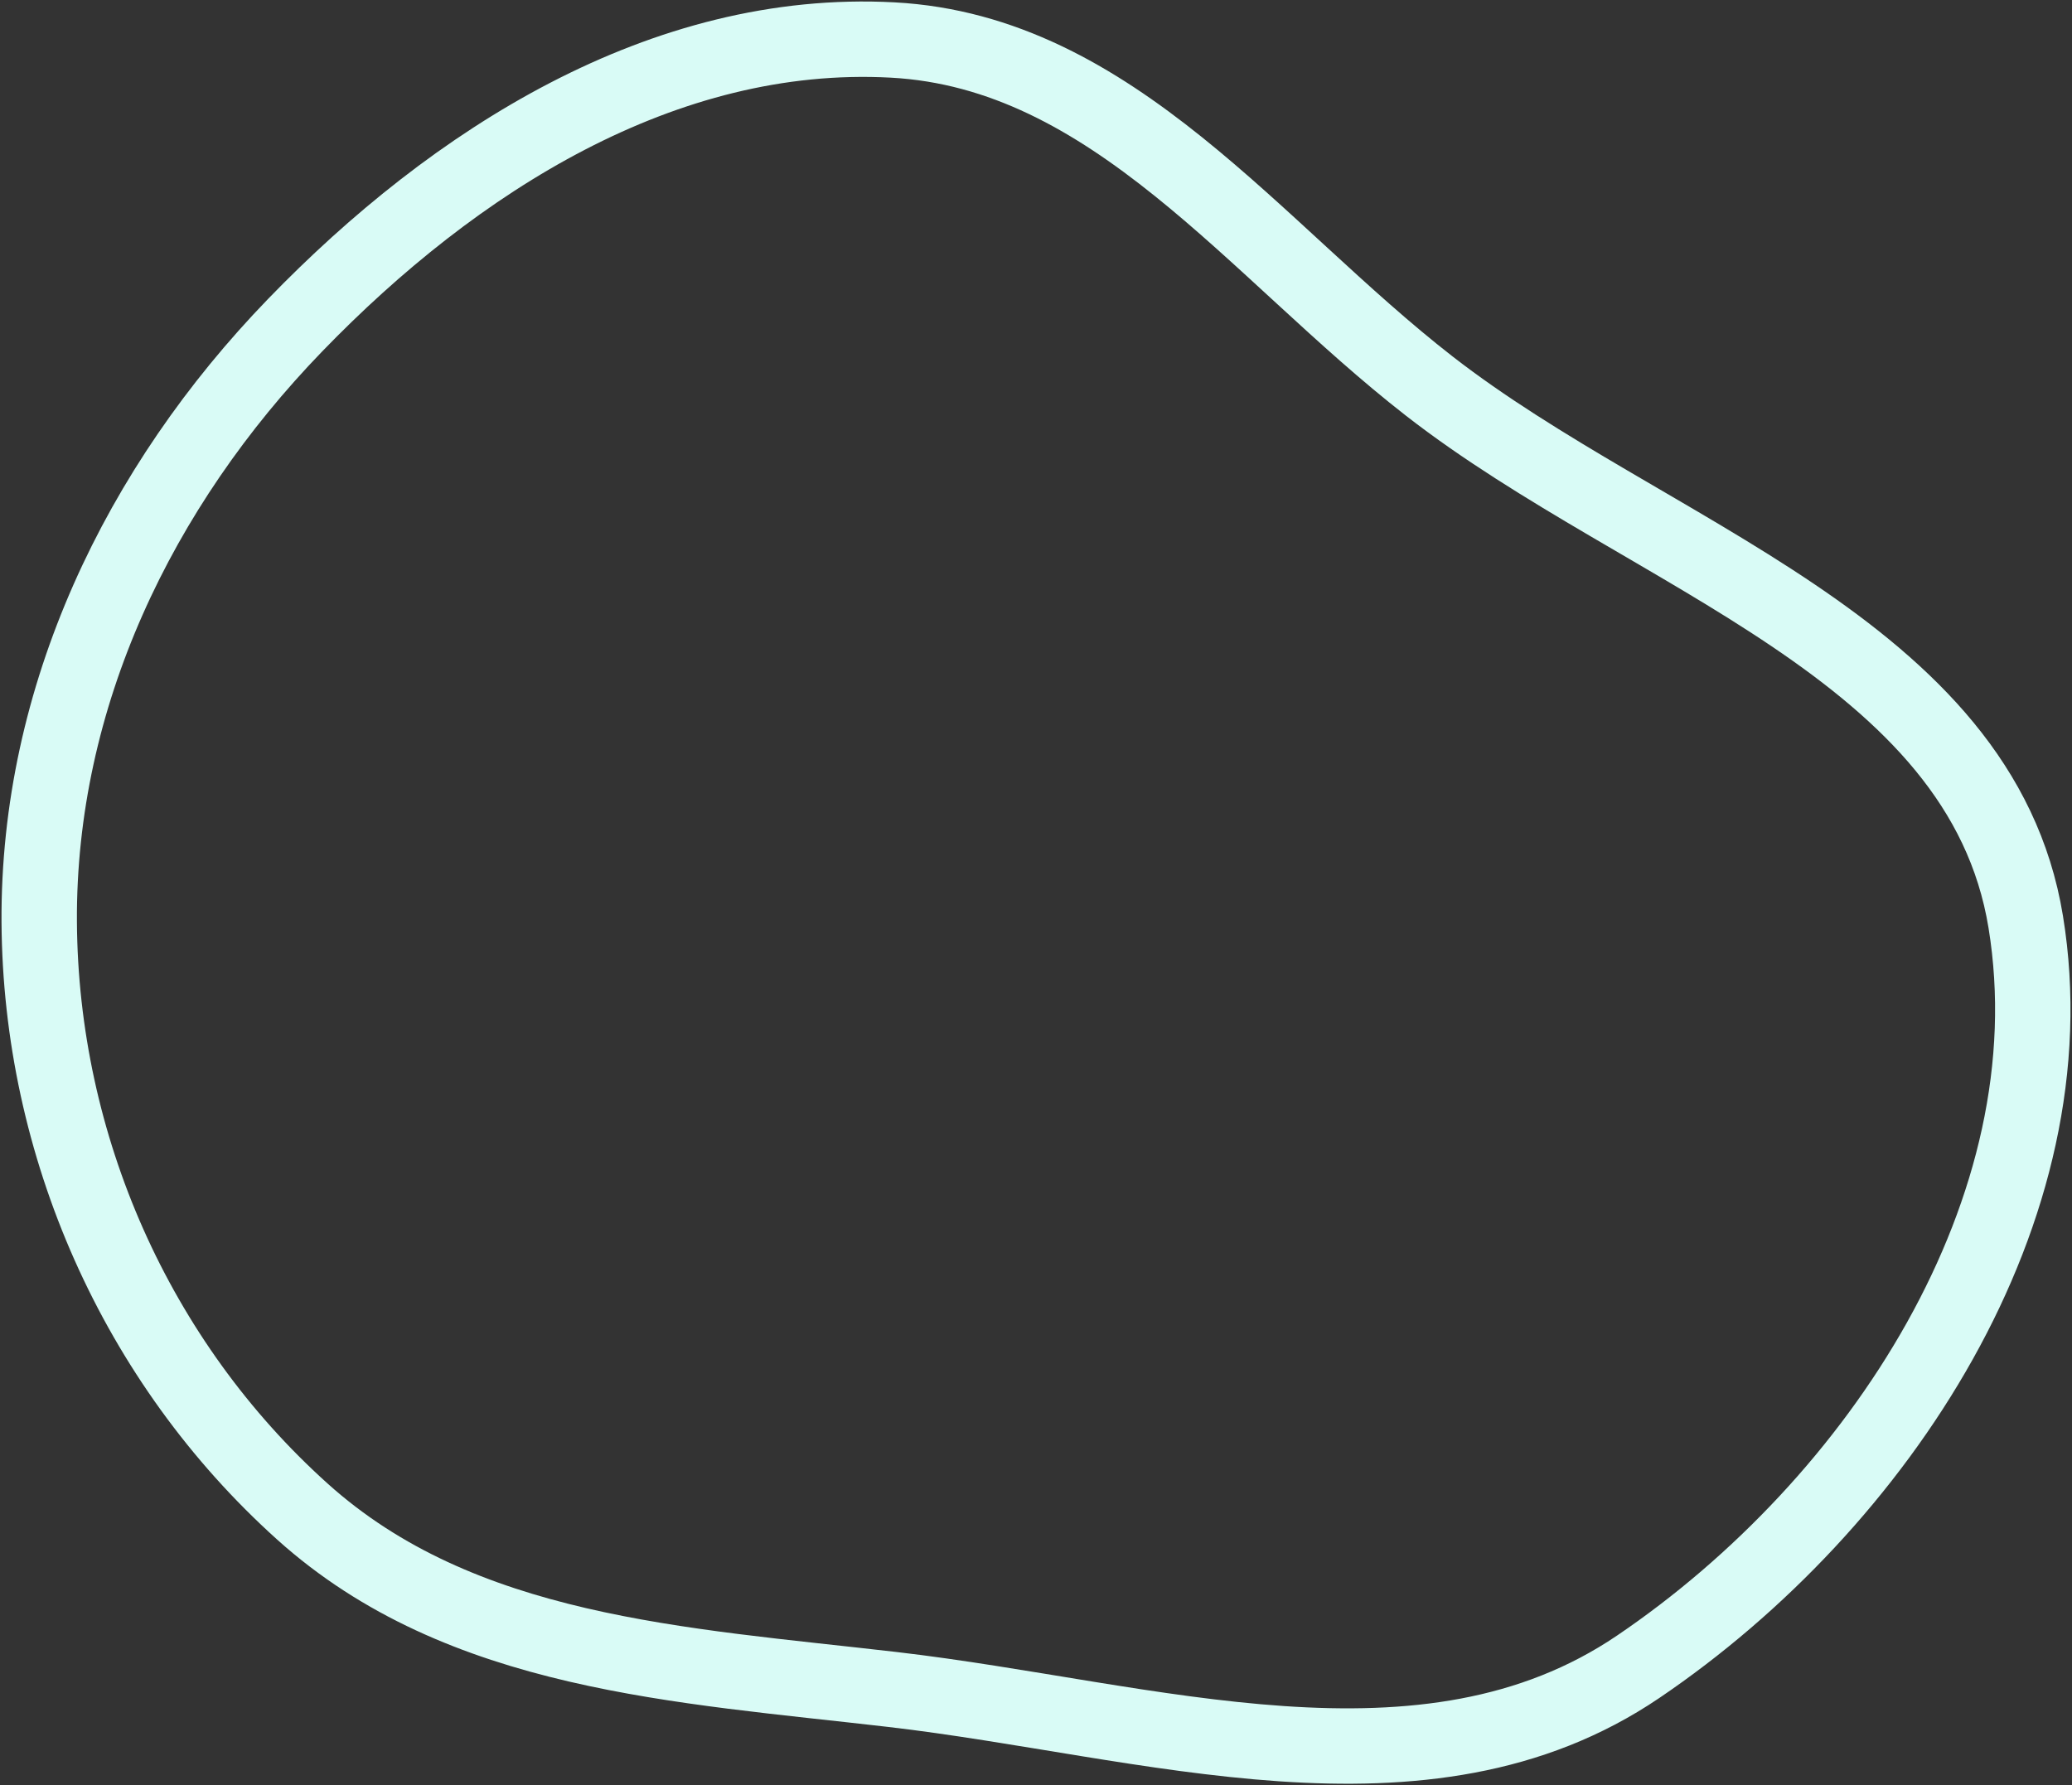 <?xml version="1.0" encoding="UTF-8"?> <svg xmlns="http://www.w3.org/2000/svg" width="687" height="592" viewBox="0 0 687 592" fill="none"><rect x="0" y="0" width="687" height="592" fill="#333333" stroke="none"/><path fill-rule="evenodd" clip-rule="evenodd" d="M295.938 13.262C369.201 17.19 415.954 82.927 473.832 127.977C546.56 184.587 656.826 214.805 671.664 305.718C687.203 400.926 623.066 498.586 543.154 552.721C472.216 600.776 381.069 570.143 295.938 560.247C225.581 552.069 152.889 548.591 100.25 501.238C45.075 451.602 13.454 379.897 13.005 305.718C12.553 231.114 45.971 161.46 97.867 107.818C150.734 53.171 219.979 9.189 295.938 13.262Z" stroke="#D9FBF6" stroke-width="25"></path></svg> 